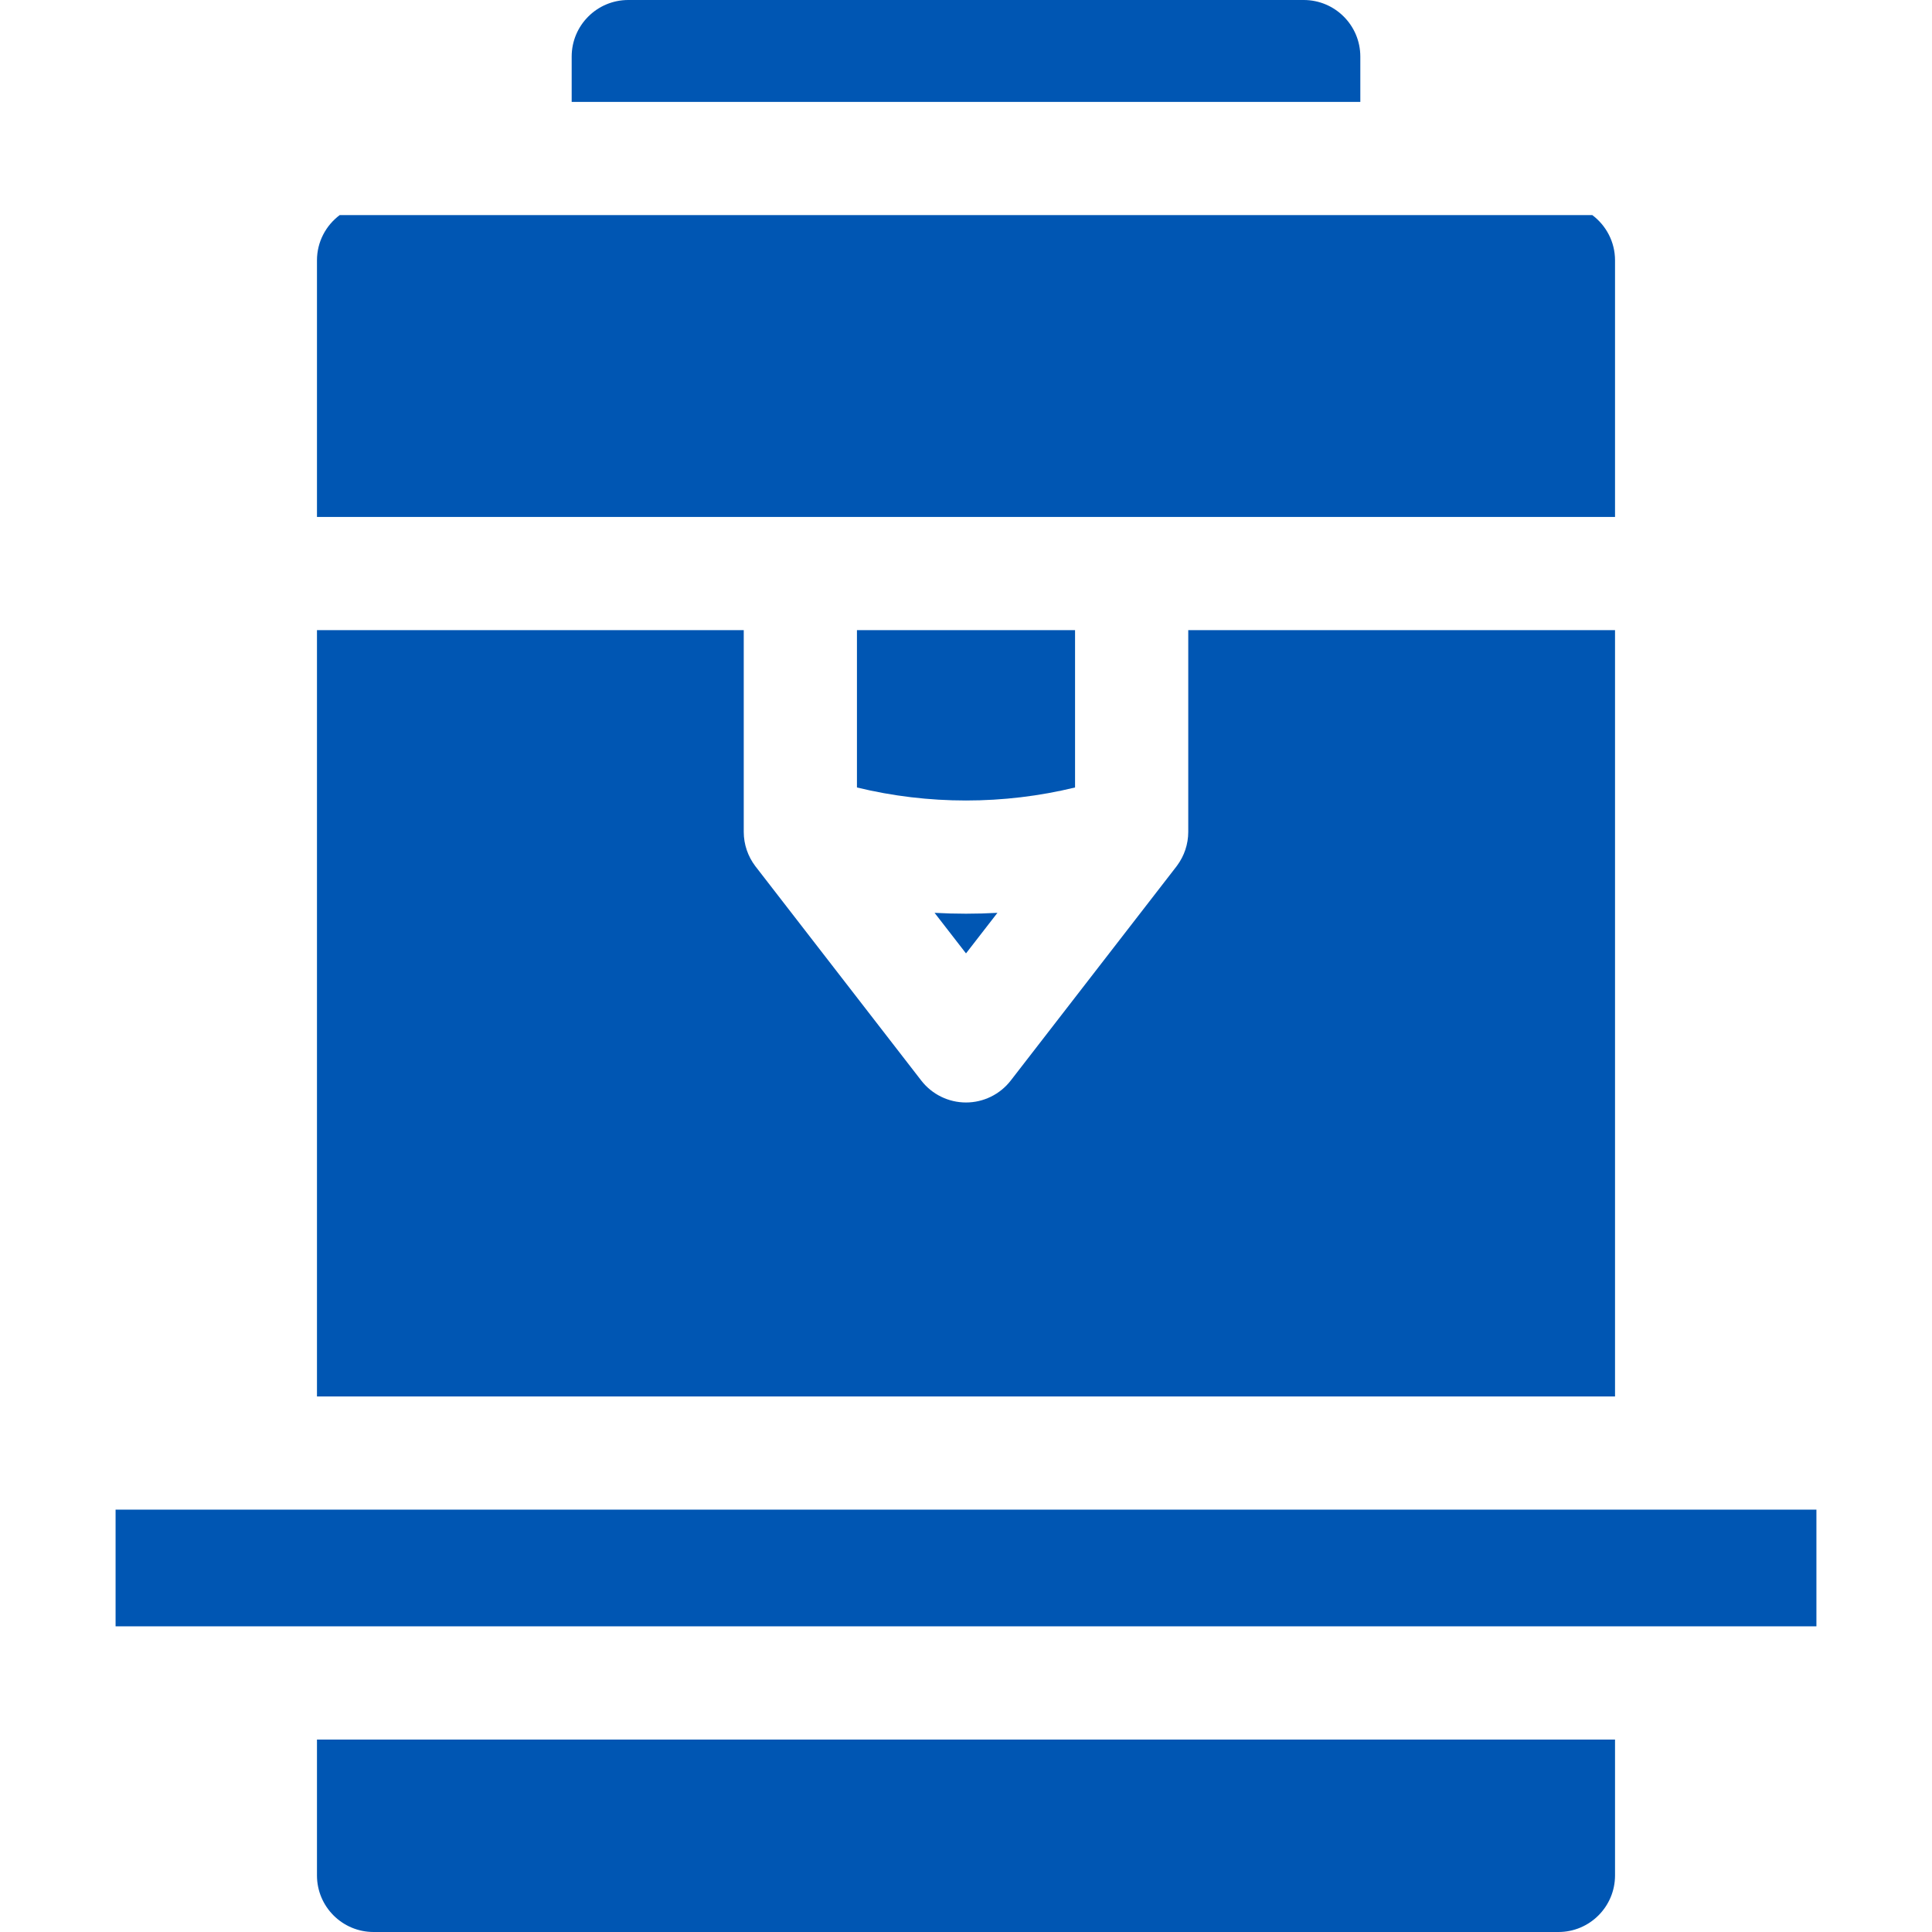 <svg width="512" height="512" viewBox="0 0 512 512" fill="none" xmlns="http://www.w3.org/2000/svg">
<path d="M421.973 57H90.027C86.375 59.736 84 64.085 84 69V137H428V69C428 64.085 425.625 59.736 421.973 57ZM345.5 0H166.5C158.216 0 151.5 6.716 151.5 15V27H360.5V15C360.5 6.716 353.784 0 345.5 0ZM314.9 167V220.45C314.9 223.73 313.83 226.82 311.99 229.32C311.9 229.45 311.81 229.57 311.71 229.7L267.86 286.35C265.02 290.02 260.64 292.17 256 292.17C251.36 292.17 246.98 290.02 244.14 286.35L200.29 229.7C200.25 229.64 200.2 229.58 200.15 229.52C198.23 226.98 197.1 223.82 197.1 220.45V167H84V370.07H428V167H314.9Z" fill="#0056B3"/>
<path d="M256 242.14C253.22 242.14 250.44 242.06 247.67 241.91L256 252.66L264.33 241.91C261.56 242.06 258.78 242.14 256 242.14ZM227.1 167V208.69C246.01 213.29 265.98 213.29 284.9 208.69V167H227.1ZM84 461V497C84 505.284 90.716 512 99 512H413C421.284 512 428 505.284 428 497V461H84ZM30.63 400.07H481.37V431H30.63V400.07Z" fill="#0056B3"/>
</svg>
